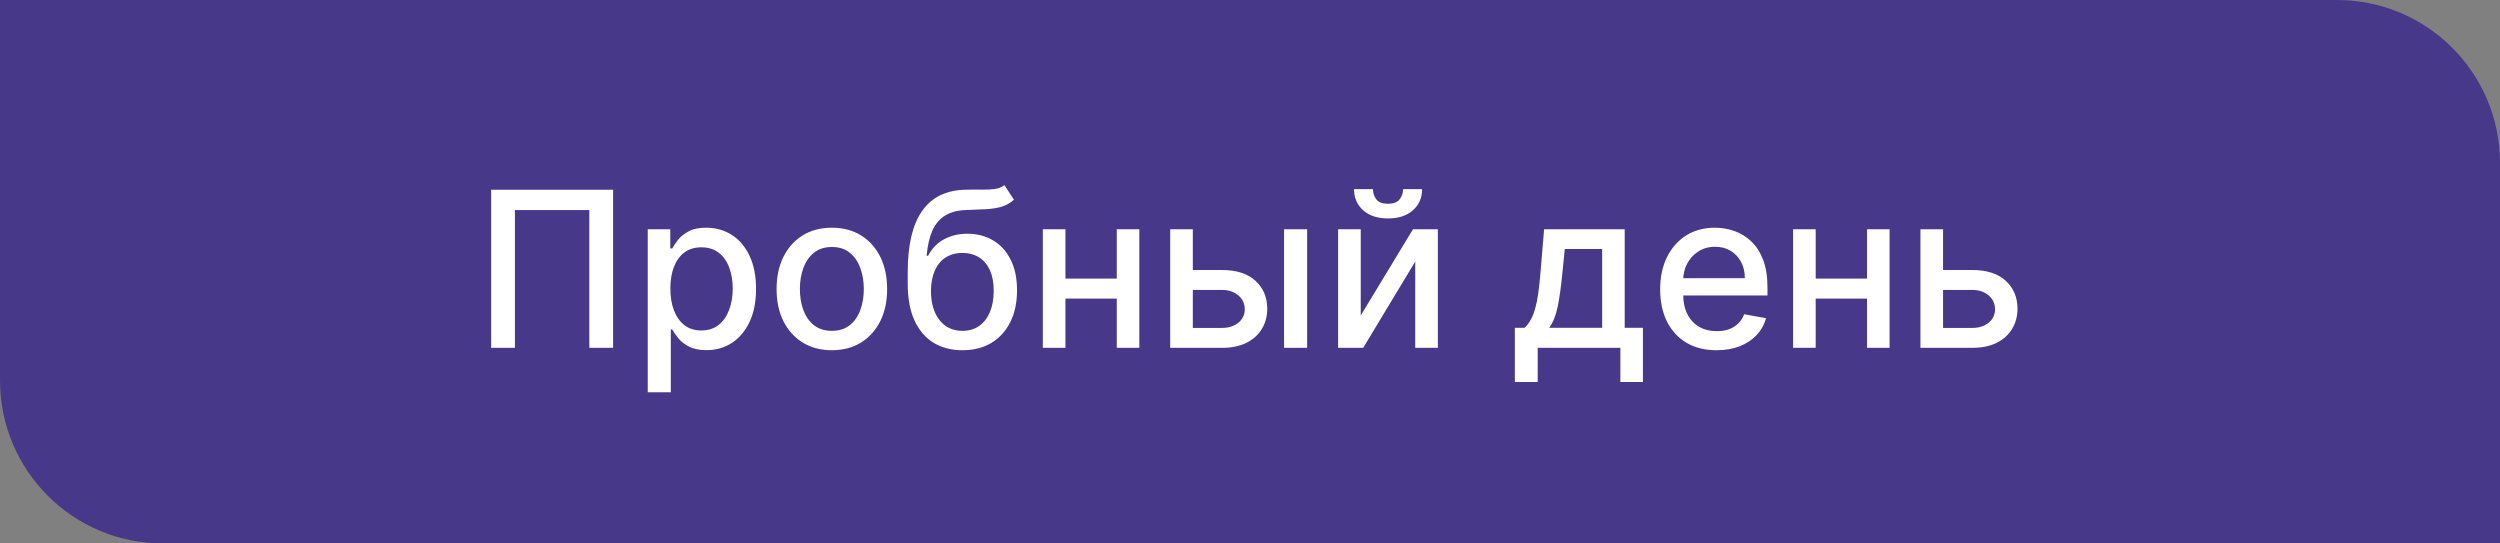 <?xml version="1.0" encoding="UTF-8"?> <svg xmlns="http://www.w3.org/2000/svg" width="230" height="50" viewBox="0 0 230 50" fill="none"><rect x="0" y="0" width="230" height="50" fill="#808080" stroke="none"/> <g clip-path="url(#clip0_4_2)"> <path d="M0 0H215C223.284 0 230 6.716 230 15V50H15C6.716 50 0 43.284 0 35V0Z" fill="#483889"></path> <path d="M56.406 17.454V32H54.219V19.329H47.372V32H45.185V17.454H56.406ZM59.592 36.091V21.091H61.666V22.859H61.843C61.966 22.632 62.144 22.369 62.376 22.071C62.608 21.773 62.93 21.512 63.342 21.29C63.754 21.062 64.298 20.949 64.975 20.949C65.856 20.949 66.642 21.171 67.333 21.616C68.024 22.062 68.567 22.703 68.96 23.541C69.357 24.379 69.556 25.388 69.556 26.567C69.556 27.746 69.36 28.757 68.967 29.599C68.574 30.438 68.034 31.084 67.347 31.538C66.661 31.988 65.877 32.213 64.996 32.213C64.334 32.213 63.791 32.102 63.37 31.879C62.953 31.657 62.627 31.396 62.39 31.098C62.153 30.8 61.971 30.535 61.843 30.303H61.715V36.091H59.592ZM61.673 26.546C61.673 27.312 61.784 27.985 62.006 28.562C62.229 29.14 62.551 29.592 62.972 29.919C63.394 30.241 63.91 30.402 64.521 30.402C65.155 30.402 65.685 30.234 66.112 29.898C66.538 29.557 66.86 29.095 67.077 28.513C67.3 27.93 67.411 27.275 67.411 26.546C67.411 25.826 67.302 25.18 67.085 24.607C66.871 24.034 66.549 23.581 66.119 23.25C65.692 22.919 65.16 22.753 64.521 22.753C63.905 22.753 63.384 22.912 62.958 23.229C62.537 23.546 62.217 23.989 61.999 24.557C61.782 25.125 61.673 25.788 61.673 26.546ZM76.531 32.22C75.508 32.22 74.615 31.986 73.853 31.517C73.091 31.048 72.499 30.392 72.077 29.55C71.656 28.707 71.445 27.722 71.445 26.595C71.445 25.463 71.656 24.474 72.077 23.626C72.499 22.779 73.091 22.121 73.853 21.652C74.615 21.183 75.508 20.949 76.531 20.949C77.553 20.949 78.446 21.183 79.208 21.652C79.97 22.121 80.562 22.779 80.984 23.626C81.405 24.474 81.616 25.463 81.616 26.595C81.616 27.722 81.405 28.707 80.984 29.55C80.562 30.392 79.97 31.048 79.208 31.517C78.446 31.986 77.553 32.22 76.531 32.22ZM76.538 30.438C77.201 30.438 77.75 30.262 78.185 29.912C78.621 29.562 78.943 29.095 79.151 28.513C79.364 27.93 79.471 27.289 79.471 26.588C79.471 25.892 79.364 25.253 79.151 24.671C78.943 24.083 78.621 23.612 78.185 23.257C77.75 22.902 77.201 22.724 76.538 22.724C75.87 22.724 75.316 22.902 74.876 23.257C74.44 23.612 74.116 24.083 73.903 24.671C73.694 25.253 73.59 25.892 73.59 26.588C73.59 27.289 73.694 27.93 73.903 28.513C74.116 29.095 74.44 29.562 74.876 29.912C75.316 30.262 75.87 30.438 76.538 30.438ZM92.402 17.028L93.283 18.371C92.956 18.669 92.585 18.882 92.168 19.01C91.756 19.133 91.28 19.211 90.74 19.244C90.201 19.273 89.583 19.299 88.887 19.322C88.101 19.346 87.454 19.517 86.948 19.834C86.441 20.146 86.05 20.61 85.776 21.226C85.506 21.837 85.331 22.604 85.25 23.527H85.385C85.74 22.85 86.233 22.343 86.863 22.007C87.497 21.671 88.21 21.503 89 21.503C89.881 21.503 90.665 21.704 91.351 22.107C92.038 22.509 92.578 23.099 92.971 23.875C93.368 24.647 93.567 25.591 93.567 26.709C93.567 27.84 93.359 28.818 92.942 29.642C92.53 30.466 91.948 31.103 91.195 31.553C90.447 31.998 89.564 32.22 88.546 32.22C87.528 32.22 86.64 31.991 85.882 31.531C85.13 31.067 84.545 30.381 84.128 29.472C83.716 28.562 83.51 27.44 83.51 26.105V25.026C83.51 22.53 83.955 20.653 84.846 19.393C85.736 18.134 87.066 17.488 88.837 17.454C89.41 17.44 89.921 17.438 90.371 17.447C90.821 17.452 91.214 17.431 91.55 17.384C91.891 17.331 92.175 17.213 92.402 17.028ZM88.553 30.438C89.145 30.438 89.654 30.288 90.08 29.99C90.511 29.687 90.842 29.259 91.074 28.704C91.306 28.151 91.422 27.497 91.422 26.744C91.422 26.006 91.306 25.378 91.074 24.862C90.842 24.346 90.511 23.953 90.08 23.683C89.649 23.409 89.133 23.271 88.532 23.271C88.087 23.271 87.689 23.349 87.338 23.506C86.988 23.657 86.687 23.882 86.436 24.18C86.19 24.479 85.999 24.843 85.861 25.274C85.729 25.7 85.658 26.19 85.648 26.744C85.648 27.871 85.906 28.768 86.422 29.436C86.943 30.104 87.653 30.438 88.553 30.438ZM103.333 25.629V27.469H97.424V25.629H103.333ZM98.02 21.091V32H95.939V21.091H98.02ZM104.817 21.091V32H102.743V21.091H104.817ZM109.256 24.841H112.424C113.759 24.841 114.786 25.172 115.506 25.835C116.226 26.498 116.586 27.353 116.586 28.399C116.586 29.081 116.425 29.694 116.103 30.239C115.781 30.783 115.31 31.214 114.689 31.531C114.069 31.844 113.314 32 112.424 32H107.658V21.091H109.739V30.168H112.424C113.034 30.168 113.536 30.009 113.929 29.692C114.322 29.37 114.519 28.96 114.519 28.463C114.519 27.938 114.322 27.509 113.929 27.178C113.536 26.841 113.034 26.673 112.424 26.673H109.256V24.841ZM118.134 32V21.091H120.257V32H118.134ZM125.188 29.024L129.996 21.091H132.283V32H130.202V24.06L125.415 32H123.107V21.091H125.188V29.024ZM129.087 17.398H130.835C130.835 18.198 130.55 18.849 129.982 19.351C129.419 19.848 128.656 20.097 127.695 20.097C126.739 20.097 125.979 19.848 125.415 19.351C124.852 18.849 124.57 18.198 124.57 17.398H126.31C126.31 17.753 126.415 18.068 126.623 18.342C126.831 18.612 127.189 18.747 127.695 18.747C128.192 18.747 128.548 18.612 128.761 18.342C128.978 18.072 129.087 17.758 129.087 17.398ZM139.366 35.146V30.16H140.254C140.481 29.952 140.673 29.704 140.829 29.415C140.99 29.126 141.125 28.783 141.234 28.385C141.348 27.987 141.442 27.523 141.518 26.993C141.594 26.458 141.66 25.847 141.717 25.16L142.058 21.091H149.473V30.16H151.149V35.146H149.075V32H141.468V35.146H139.366ZM142.527 30.16H147.399V22.909H143.961L143.734 25.16C143.625 26.306 143.488 27.301 143.322 28.143C143.156 28.982 142.891 29.654 142.527 30.16ZM157.926 32.22C156.851 32.22 155.926 31.991 155.149 31.531C154.377 31.067 153.781 30.416 153.359 29.578C152.943 28.735 152.734 27.748 152.734 26.616C152.734 25.499 152.943 24.514 153.359 23.662C153.781 22.81 154.368 22.144 155.121 21.666C155.878 21.188 156.764 20.949 157.777 20.949C158.393 20.949 158.989 21.051 159.567 21.254C160.144 21.458 160.663 21.777 161.122 22.213C161.581 22.649 161.944 23.215 162.209 23.91C162.474 24.602 162.607 25.442 162.607 26.432V27.185H153.935V25.594H160.526C160.526 25.035 160.412 24.54 160.185 24.109C159.957 23.674 159.638 23.331 159.226 23.079C158.819 22.829 158.34 22.703 157.791 22.703C157.195 22.703 156.674 22.85 156.229 23.143C155.788 23.432 155.447 23.811 155.206 24.28C154.969 24.744 154.851 25.248 154.851 25.793V27.035C154.851 27.765 154.979 28.385 155.234 28.896C155.495 29.408 155.857 29.798 156.321 30.068C156.785 30.333 157.327 30.466 157.947 30.466C158.35 30.466 158.717 30.409 159.048 30.296C159.38 30.177 159.666 30.002 159.908 29.77C160.149 29.538 160.334 29.251 160.462 28.91L162.472 29.273C162.311 29.865 162.022 30.383 161.605 30.828C161.193 31.268 160.675 31.612 160.05 31.858C159.429 32.099 158.722 32.22 157.926 32.22ZM172.356 25.629V27.469H166.447V25.629H172.356ZM167.044 21.091V32H164.963V21.091H167.044ZM173.841 21.091V32H171.767V21.091H173.841ZM178.279 24.841H181.447C182.782 24.841 183.81 25.172 184.529 25.835C185.249 26.498 185.609 27.353 185.609 28.399C185.609 29.081 185.448 29.694 185.126 30.239C184.804 30.783 184.333 31.214 183.713 31.531C183.092 31.844 182.337 32 181.447 32H176.681V21.091H178.762V30.168H181.447C182.058 30.168 182.56 30.009 182.953 29.692C183.346 29.37 183.542 28.96 183.542 28.463C183.542 27.938 183.346 27.509 182.953 27.178C182.56 26.841 182.058 26.673 181.447 26.673H178.279V24.841Z" fill="white"></path> </g> <defs> <clipPath id="clip0_4_2"> <rect width="230" height="50" fill="white"></rect> </clipPath> </defs> </svg> 